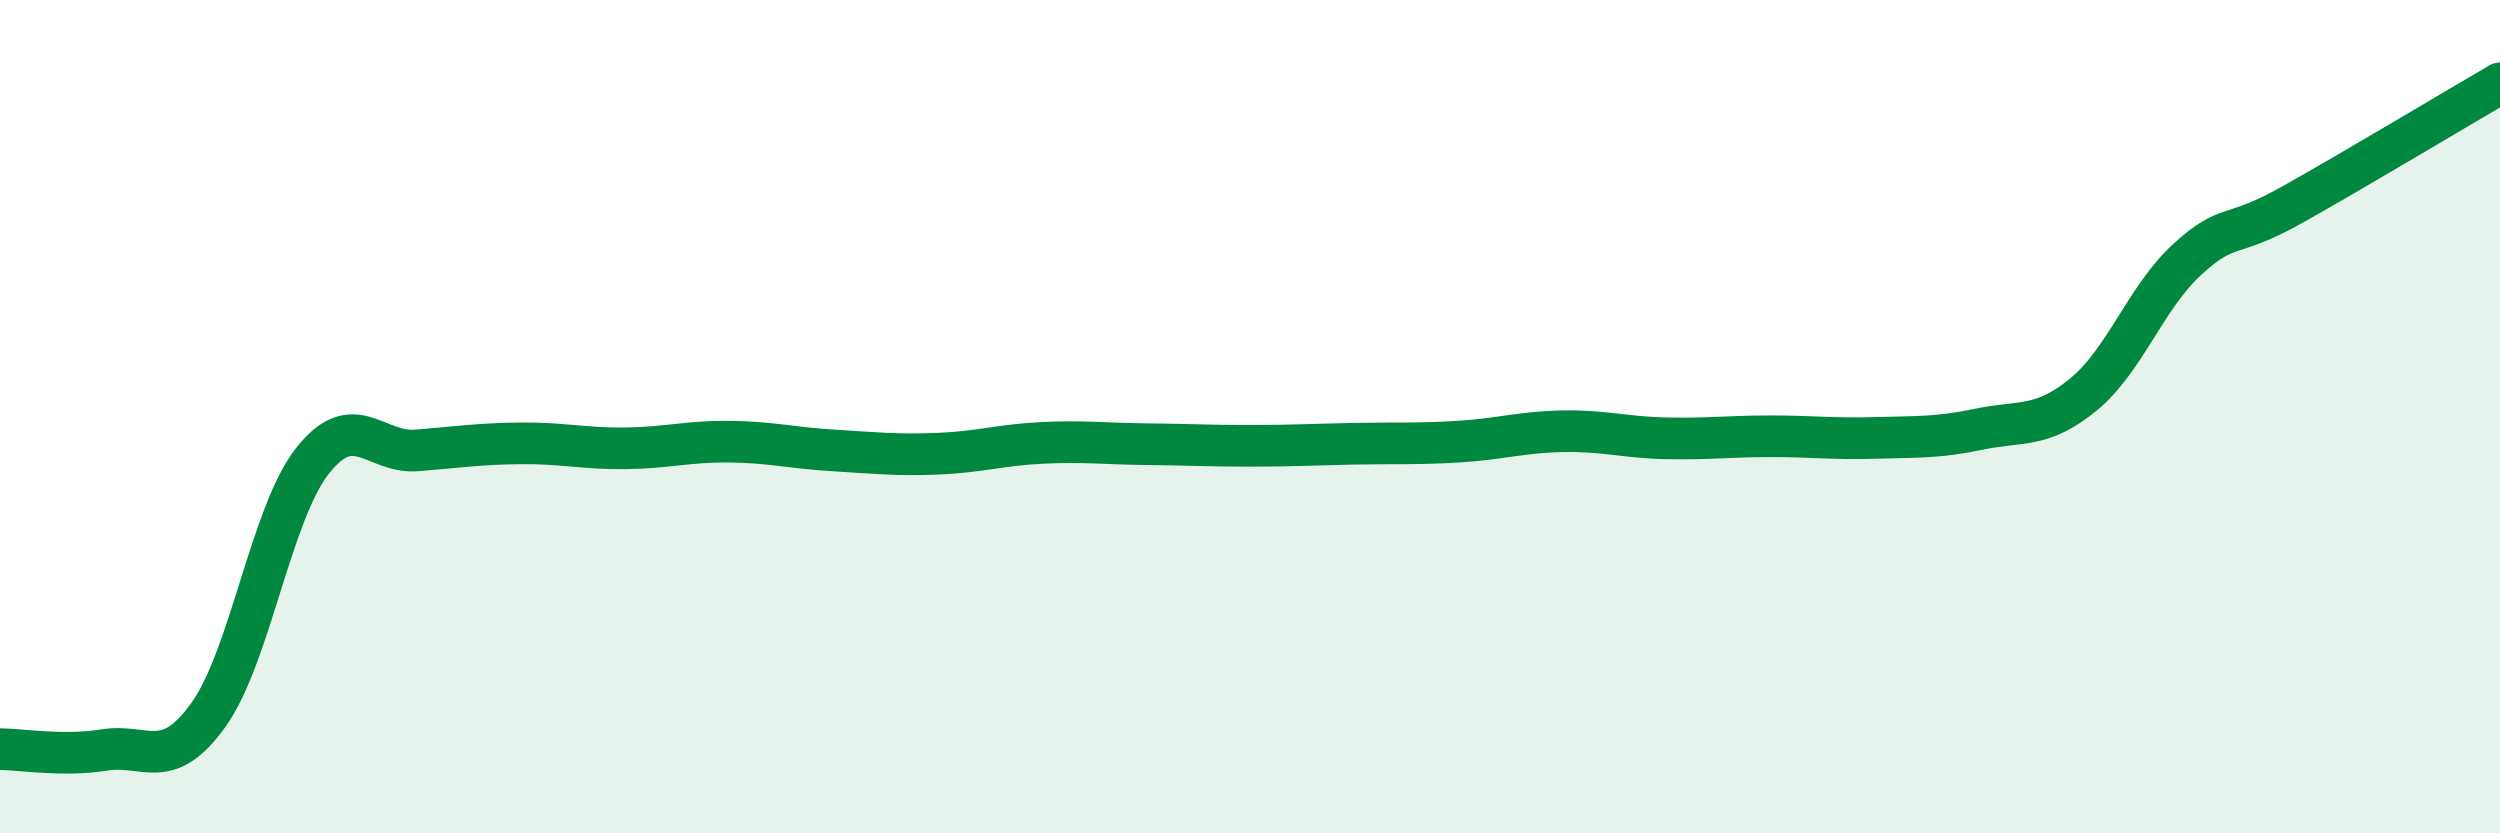 
    <svg width="60" height="20" viewBox="0 0 60 20" xmlns="http://www.w3.org/2000/svg">
      <path
        d="M 0,17.98 C 0.5,17.98 1.5,18.16 2.5,18 C 3.5,17.84 4,18.55 5,17.16 C 6,15.77 6.5,12.33 7.5,11.06 C 8.5,9.79 9,10.89 10,10.81 C 11,10.73 11.5,10.65 12.5,10.64 C 13.5,10.63 14,10.77 15,10.76 C 16,10.75 16.5,10.59 17.5,10.6 C 18.5,10.61 19,10.75 20,10.81 C 21,10.87 21.5,10.93 22.5,10.89 C 23.5,10.85 24,10.68 25,10.63 C 26,10.58 26.5,10.65 27.5,10.66 C 28.5,10.67 29,10.7 30,10.7 C 31,10.7 31.5,10.67 32.5,10.65 C 33.5,10.63 34,10.66 35,10.6 C 36,10.54 36.5,10.37 37.5,10.35 C 38.5,10.33 39,10.5 40,10.52 C 41,10.54 41.5,10.47 42.5,10.47 C 43.5,10.47 44,10.54 45,10.51 C 46,10.48 46.5,10.51 47.5,10.3 C 48.5,10.09 49,10.29 50,9.47 C 51,8.65 51.5,7.13 52.5,6.22 C 53.5,5.31 53.5,5.76 55,4.92 C 56.5,4.08 59,2.58 60,2L60 20L0 20Z"
        fill="#008740"
        opacity="0.1"
        stroke-linecap="round"
        stroke-linejoin="round"
      />
      <path
        d="M 0,17.98 C 0.5,17.98 1.5,18.16 2.5,18 C 3.5,17.84 4,18.55 5,17.16 C 6,15.77 6.5,12.33 7.5,11.06 C 8.5,9.79 9,10.89 10,10.81 C 11,10.73 11.5,10.65 12.5,10.64 C 13.5,10.63 14,10.77 15,10.76 C 16,10.75 16.5,10.59 17.5,10.6 C 18.5,10.61 19,10.75 20,10.81 C 21,10.87 21.5,10.93 22.5,10.89 C 23.5,10.85 24,10.68 25,10.63 C 26,10.58 26.5,10.65 27.5,10.66 C 28.5,10.67 29,10.7 30,10.7 C 31,10.7 31.5,10.67 32.5,10.65 C 33.5,10.63 34,10.66 35,10.6 C 36,10.54 36.5,10.37 37.5,10.35 C 38.5,10.33 39,10.5 40,10.52 C 41,10.54 41.5,10.47 42.5,10.47 C 43.5,10.47 44,10.54 45,10.51 C 46,10.48 46.5,10.51 47.5,10.3 C 48.5,10.09 49,10.29 50,9.47 C 51,8.65 51.5,7.13 52.5,6.22 C 53.5,5.31 53.5,5.76 55,4.92 C 56.5,4.08 59,2.58 60,2"
        stroke="#008740"
        stroke-width="1"
        fill="none"
        stroke-linecap="round"
        stroke-linejoin="round"
      />
    </svg>
  